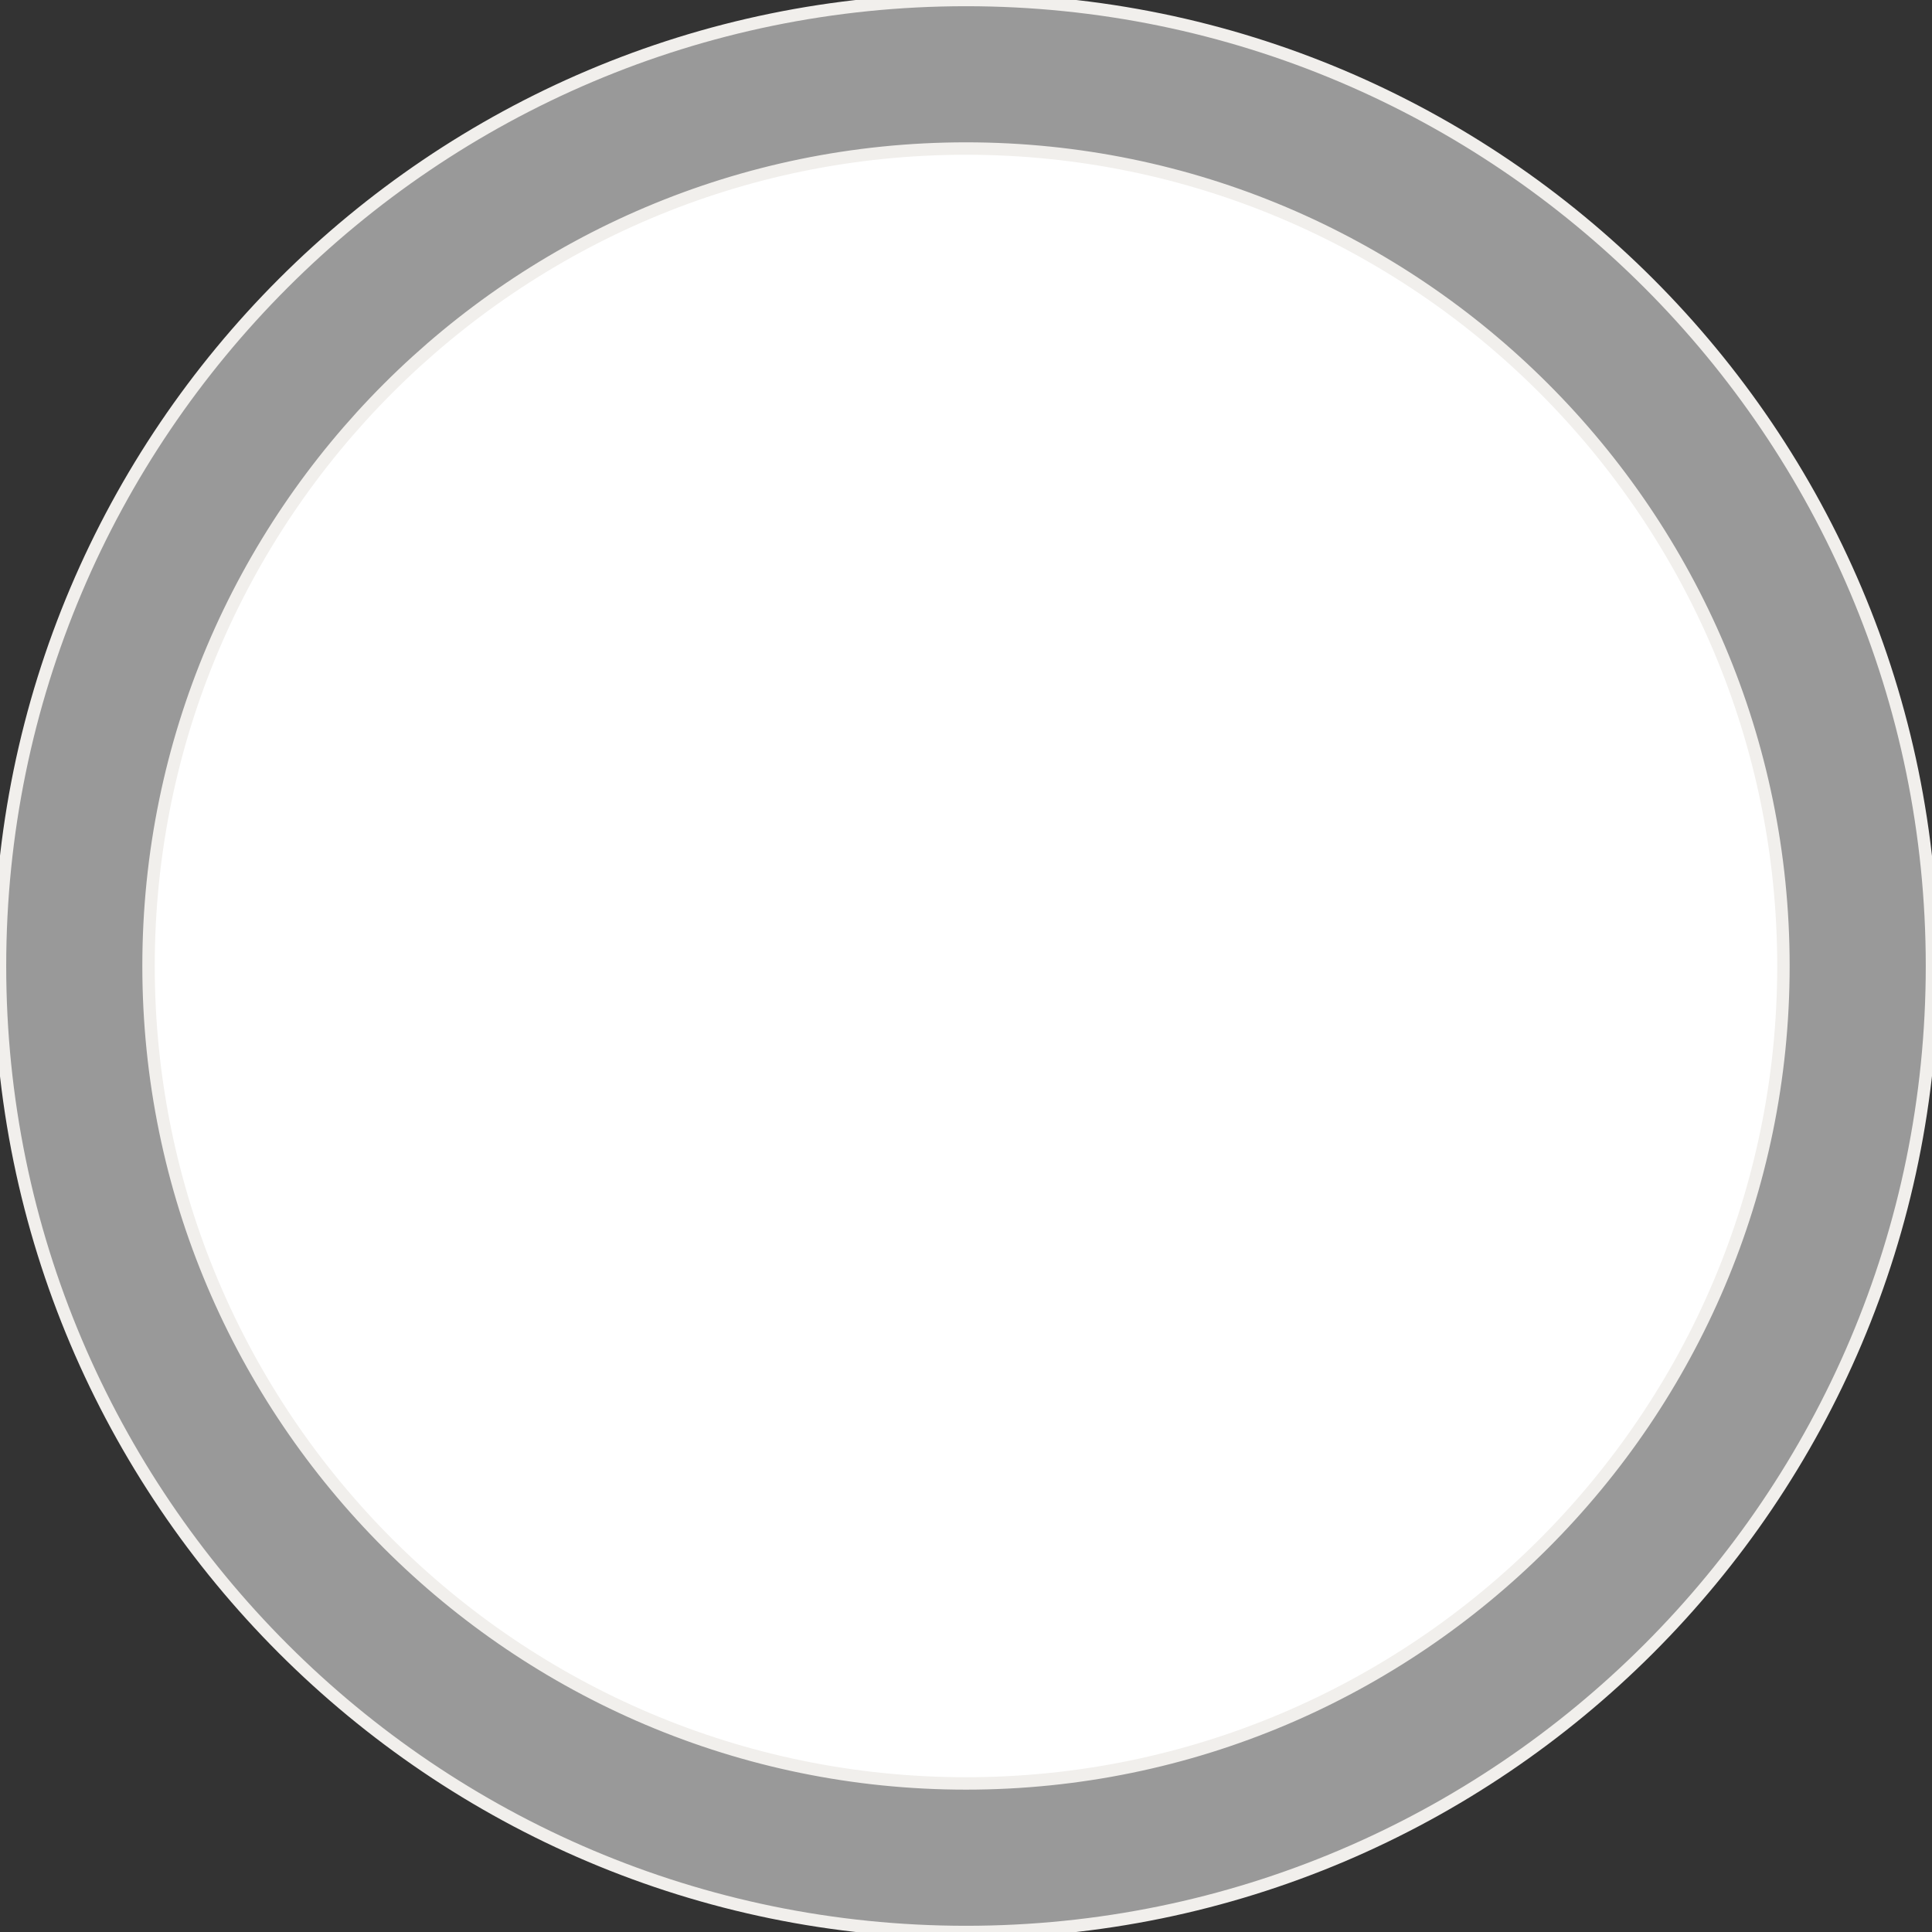 <?xml version="1.0" encoding="utf-8"?>
<!-- Generator: Adobe Illustrator 16.0.0, SVG Export Plug-In . SVG Version: 6.00 Build 0)  -->
<!DOCTYPE svg PUBLIC "-//W3C//DTD SVG 1.1//EN" "http://www.w3.org/Graphics/SVG/1.1/DTD/svg11.dtd">
<svg version="1.1" id="Livello_1" xmlns="http://www.w3.org/2000/svg" xmlns:xlink="http://www.w3.org/1999/xlink" x="0px" y="0px"
	 width="155.546px" height="155.546px" viewBox="0 0 155.546 155.546" enable-background="new 0 0 155.546 155.546"
	 xml:space="preserve">
<rect x="0" y="0" width="155.546" height="155.546" fill="#333333" stroke="none"/>
<g>
	
		<path fill="#FFFFFF" stroke="#9D9E9E" stroke-width="11.959" stroke-linecap="round" stroke-linejoin="round" stroke-miterlimit="10" d="
		M77.772,149.566c39.664,0,71.794-32.145,71.794-71.794c0-39.651-32.13-71.793-71.794-71.793c-39.65,0-71.793,32.142-71.793,71.793
		C5.979,117.423,38.122,149.566,77.772,149.566"/>
	<path fill="#999999" stroke="#F1EFEC" stroke-miterlimit="10" d="M77.772,155.546C34.889,155.546,0,120.657,0,77.772
		C0,34.889,34.889,0,77.772,0c42.886,0,77.772,34.889,77.772,77.772C155.546,120.657,120.658,155.546,77.772,155.546z
		 M77.772,11.959c-36.29,0-65.813,29.524-65.813,65.813c0,36.29,29.524,65.813,65.813,65.813c36.29,0,65.813-29.523,65.813-65.813
		C143.587,41.483,114.062,11.959,77.772,11.959z"/>
</g>
</svg>
